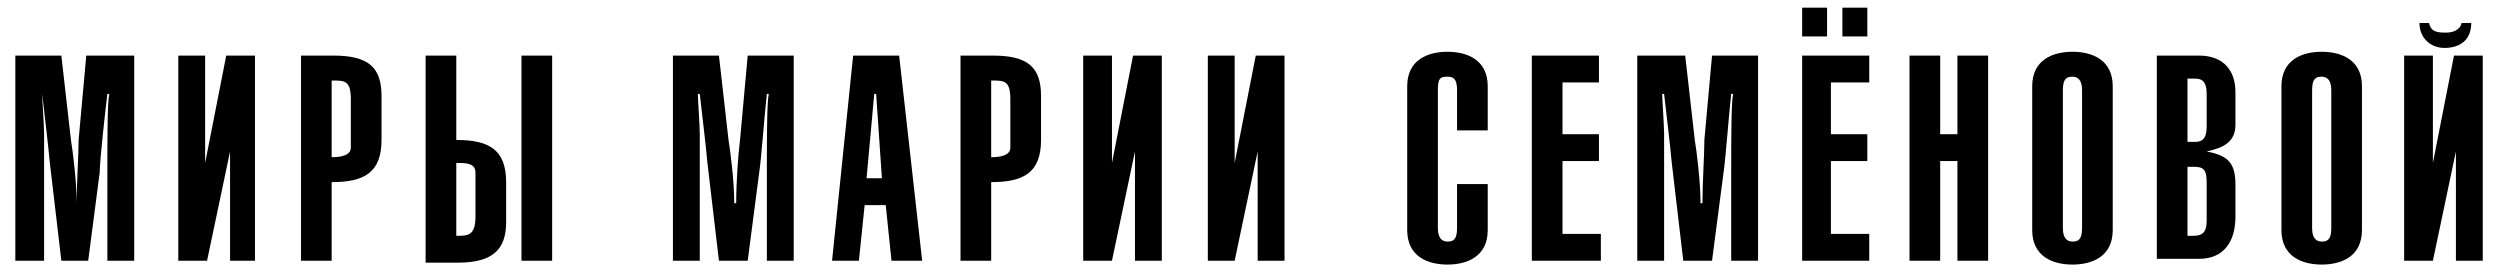 <?xml version="1.0" encoding="utf-8"?>
<!-- Generator: Adobe Illustrator 24.3.2, SVG Export Plug-In . SVG Version: 6.00 Build 0)  -->
<svg version="1.1" id="Layer_1" xmlns="http://www.w3.org/2000/svg" xmlns:xlink="http://www.w3.org/1999/xlink" x="0px" y="0px"
	 viewBox="0 0 130.4 14.2" style="enable-background:new 0 0 130.4 14.2;" xml:space="preserve">
<g>
	<path d="M3.2,2.9l0.5,4.4c0.1,0.6,0.3,2.2,0.3,3.3H4c0-1.1,0.1-2.5,0.1-3.3l0.4-4.4H7v10.7H5.6V8.7c0-1.3,0-3.4,0.1-3.8H5.6
		C5.5,5.7,5.2,8.4,5.2,9l-0.6,4.6H3.2L2.6,8.5C2.5,7.4,2.3,5.8,2.2,4.9H2.2c0,0.3,0.1,1.6,0.1,2.1v6.6H0.8V2.9H3.2z"/>
	<path d="M10.7,2.9v5.6h0l1.1-5.6h1.5v10.7H12V7.9h0l-1.2,5.7H9.3V2.9H10.7z"/>
	<path d="M15.7,13.6V2.9h1.7c1.8,0,2.5,0.6,2.5,2.1v2.3c0,1.7-0.9,2.2-2.6,2.2v4.1H15.7z M17.3,8.2c0.5,0,1-0.1,1-0.5V5.2
		c0-1-0.3-1-1-1V8.2z"/>
	<path d="M23.8,7.3c1.7,0,2.6,0.5,2.6,2.2v2.1c0,1.4-0.7,2.1-2.5,2.1h-1.7V2.9h1.6V7.3z M23.8,12.3c0.6,0,1,0,1-1V9
		c0-0.5-0.5-0.5-1-0.5V12.3z M28.8,13.6h-1.6V2.9h1.6V13.6z"/>
	<path d="M37.5,2.9L38,7.3c0.1,0.6,0.3,2.2,0.3,3.3h0.1c0-1.1,0.1-2.5,0.2-3.3l0.4-4.4h2.4v10.7h-1.4V8.7c0-1.3,0-3.4,0.1-3.8h-0.1
		c-0.1,0.8-0.3,3.5-0.4,4.1l-0.6,4.6h-1.5l-0.6-5.1c-0.1-1.1-0.3-2.7-0.4-3.6h-0.1c0,0.3,0.1,1.6,0.1,2.1v6.6h-1.4V2.9H37.5z"/>
	<path d="M44.5,2.9h2.4l1.2,10.7h-1.6l-0.3-2.9h-1.1l-0.3,2.9h-1.4L44.5,2.9z M46,9.3l-0.3-4.4h-0.1l-0.4,4.4H46z"/>
	<path d="M50.1,13.6V2.9h1.7c1.8,0,2.5,0.6,2.5,2.1v2.3c0,1.7-0.9,2.2-2.6,2.2v4.1H50.1z M51.7,8.2c0.5,0,1-0.1,1-0.5V5.2
		c0-1-0.3-1-1-1V8.2z"/>
	<path d="M58,2.9v5.6h0l1.1-5.6h1.5v10.7h-1.4V7.9h0l-1.2,5.7h-1.5V2.9H58z"/>
	<path d="M64.4,2.9v5.6h0l1.1-5.6h1.5v10.7h-1.4V7.9h0l-1.2,5.7H63V2.9H64.4z"/>
	<path d="M76,6.8V4.7C76,4.1,75.8,4,75.5,4C75.1,4,75,4.1,75,4.7v7.2c0,0.5,0.2,0.7,0.5,0.7c0.3,0,0.5-0.1,0.5-0.7V9.6h1.6V12
		c0,1.4-1.1,1.8-2.1,1.8c-1,0-2.1-0.4-2.1-1.8V4.5c0-1.4,1.1-1.8,2.1-1.8c1,0,2.1,0.4,2.1,1.8v2.3H76z"/>
	<path d="M83.4,2.9v1.4h-1.9V7h1.9v1.4h-1.9v3.8h2v1.4h-3.6V2.9H83.4z"/>
	<path d="M87.9,2.9l0.5,4.4c0.1,0.6,0.3,2.2,0.3,3.3h0.1c0-1.1,0.1-2.5,0.1-3.3l0.4-4.4h2.4v10.7h-1.4V8.7c0-1.3,0-3.4,0.1-3.8h-0.1
		c-0.1,0.8-0.3,3.5-0.4,4.1l-0.6,4.6h-1.5l-0.6-5.1c-0.1-1.1-0.3-2.7-0.4-3.6h-0.1c0,0.3,0.1,1.6,0.1,2.1v6.6h-1.4V2.9H87.9z"/>
	<path d="M94,1.8V0.4h1.3v1.5H94z M97.5,2.9v1.4h-2V7h1.9v1.4h-1.9v3.8h2v1.4H94V2.9H97.5z M96.1,1.8V0.4h1.3v1.5H96.1z"/>
	<path d="M101.2,7h0.9V2.9h1.6v10.7h-1.6V8.4h-0.9v5.2h-1.6V2.9h1.6V7z"/>
	<path d="M106,4.5c0-1.4,1.1-1.8,2.1-1.8c1,0,2.1,0.4,2.1,1.8V12c0,1.4-1.1,1.8-2.1,1.8c-1,0-2.1-0.4-2.1-1.8V4.5z M107.6,11.9
		c0,0.5,0.2,0.7,0.5,0.7c0.3,0,0.5-0.1,0.5-0.7V4.7c0-0.5-0.2-0.7-0.5-0.7c-0.3,0-0.5,0.1-0.5,0.7V11.9z"/>
	<path d="M112.5,2.9h2.2c1.3,0,1.9,0.8,1.9,1.9v1.7c0,0.9-0.6,1.2-1.5,1.4v0c1,0.2,1.5,0.5,1.5,1.7v1.7c0,1.3-0.6,2.2-1.9,2.2h-2.2
		V2.9z M114.1,7.4h0.4c0.4,0,0.6-0.2,0.6-0.8V4.9c0-0.6-0.2-0.8-0.6-0.8h-0.4V7.4z M114.1,12.3h0.3c0.5,0,0.7-0.2,0.7-0.8v-2
		c0-0.7-0.2-0.8-0.7-0.8h-0.3V12.3z"/>
	<path d="M119,4.5c0-1.4,1.1-1.8,2.1-1.8c1,0,2.1,0.4,2.1,1.8V12c0,1.4-1.1,1.8-2.1,1.8c-1,0-2.1-0.4-2.1-1.8V4.5z M120.6,11.9
		c0,0.5,0.2,0.7,0.5,0.7c0.3,0,0.5-0.1,0.5-0.7V4.7c0-0.5-0.2-0.7-0.5-0.7c-0.3,0-0.5,0.1-0.5,0.7V11.9z"/>
	<path d="M126.9,2.9v5.6h0l1.1-5.6h1.5v10.7h-1.4V7.9h0l-1.2,5.7h-1.5V2.9H126.9z M126.7,1.2c0.1,0.5,0.5,0.5,0.9,0.5
		c0.3,0,0.7-0.1,0.8-0.5h0.5c0,0.9-0.6,1.3-1.4,1.3c-0.7,0-1.3-0.5-1.3-1.3H126.7z"/>
</g>
</svg>

